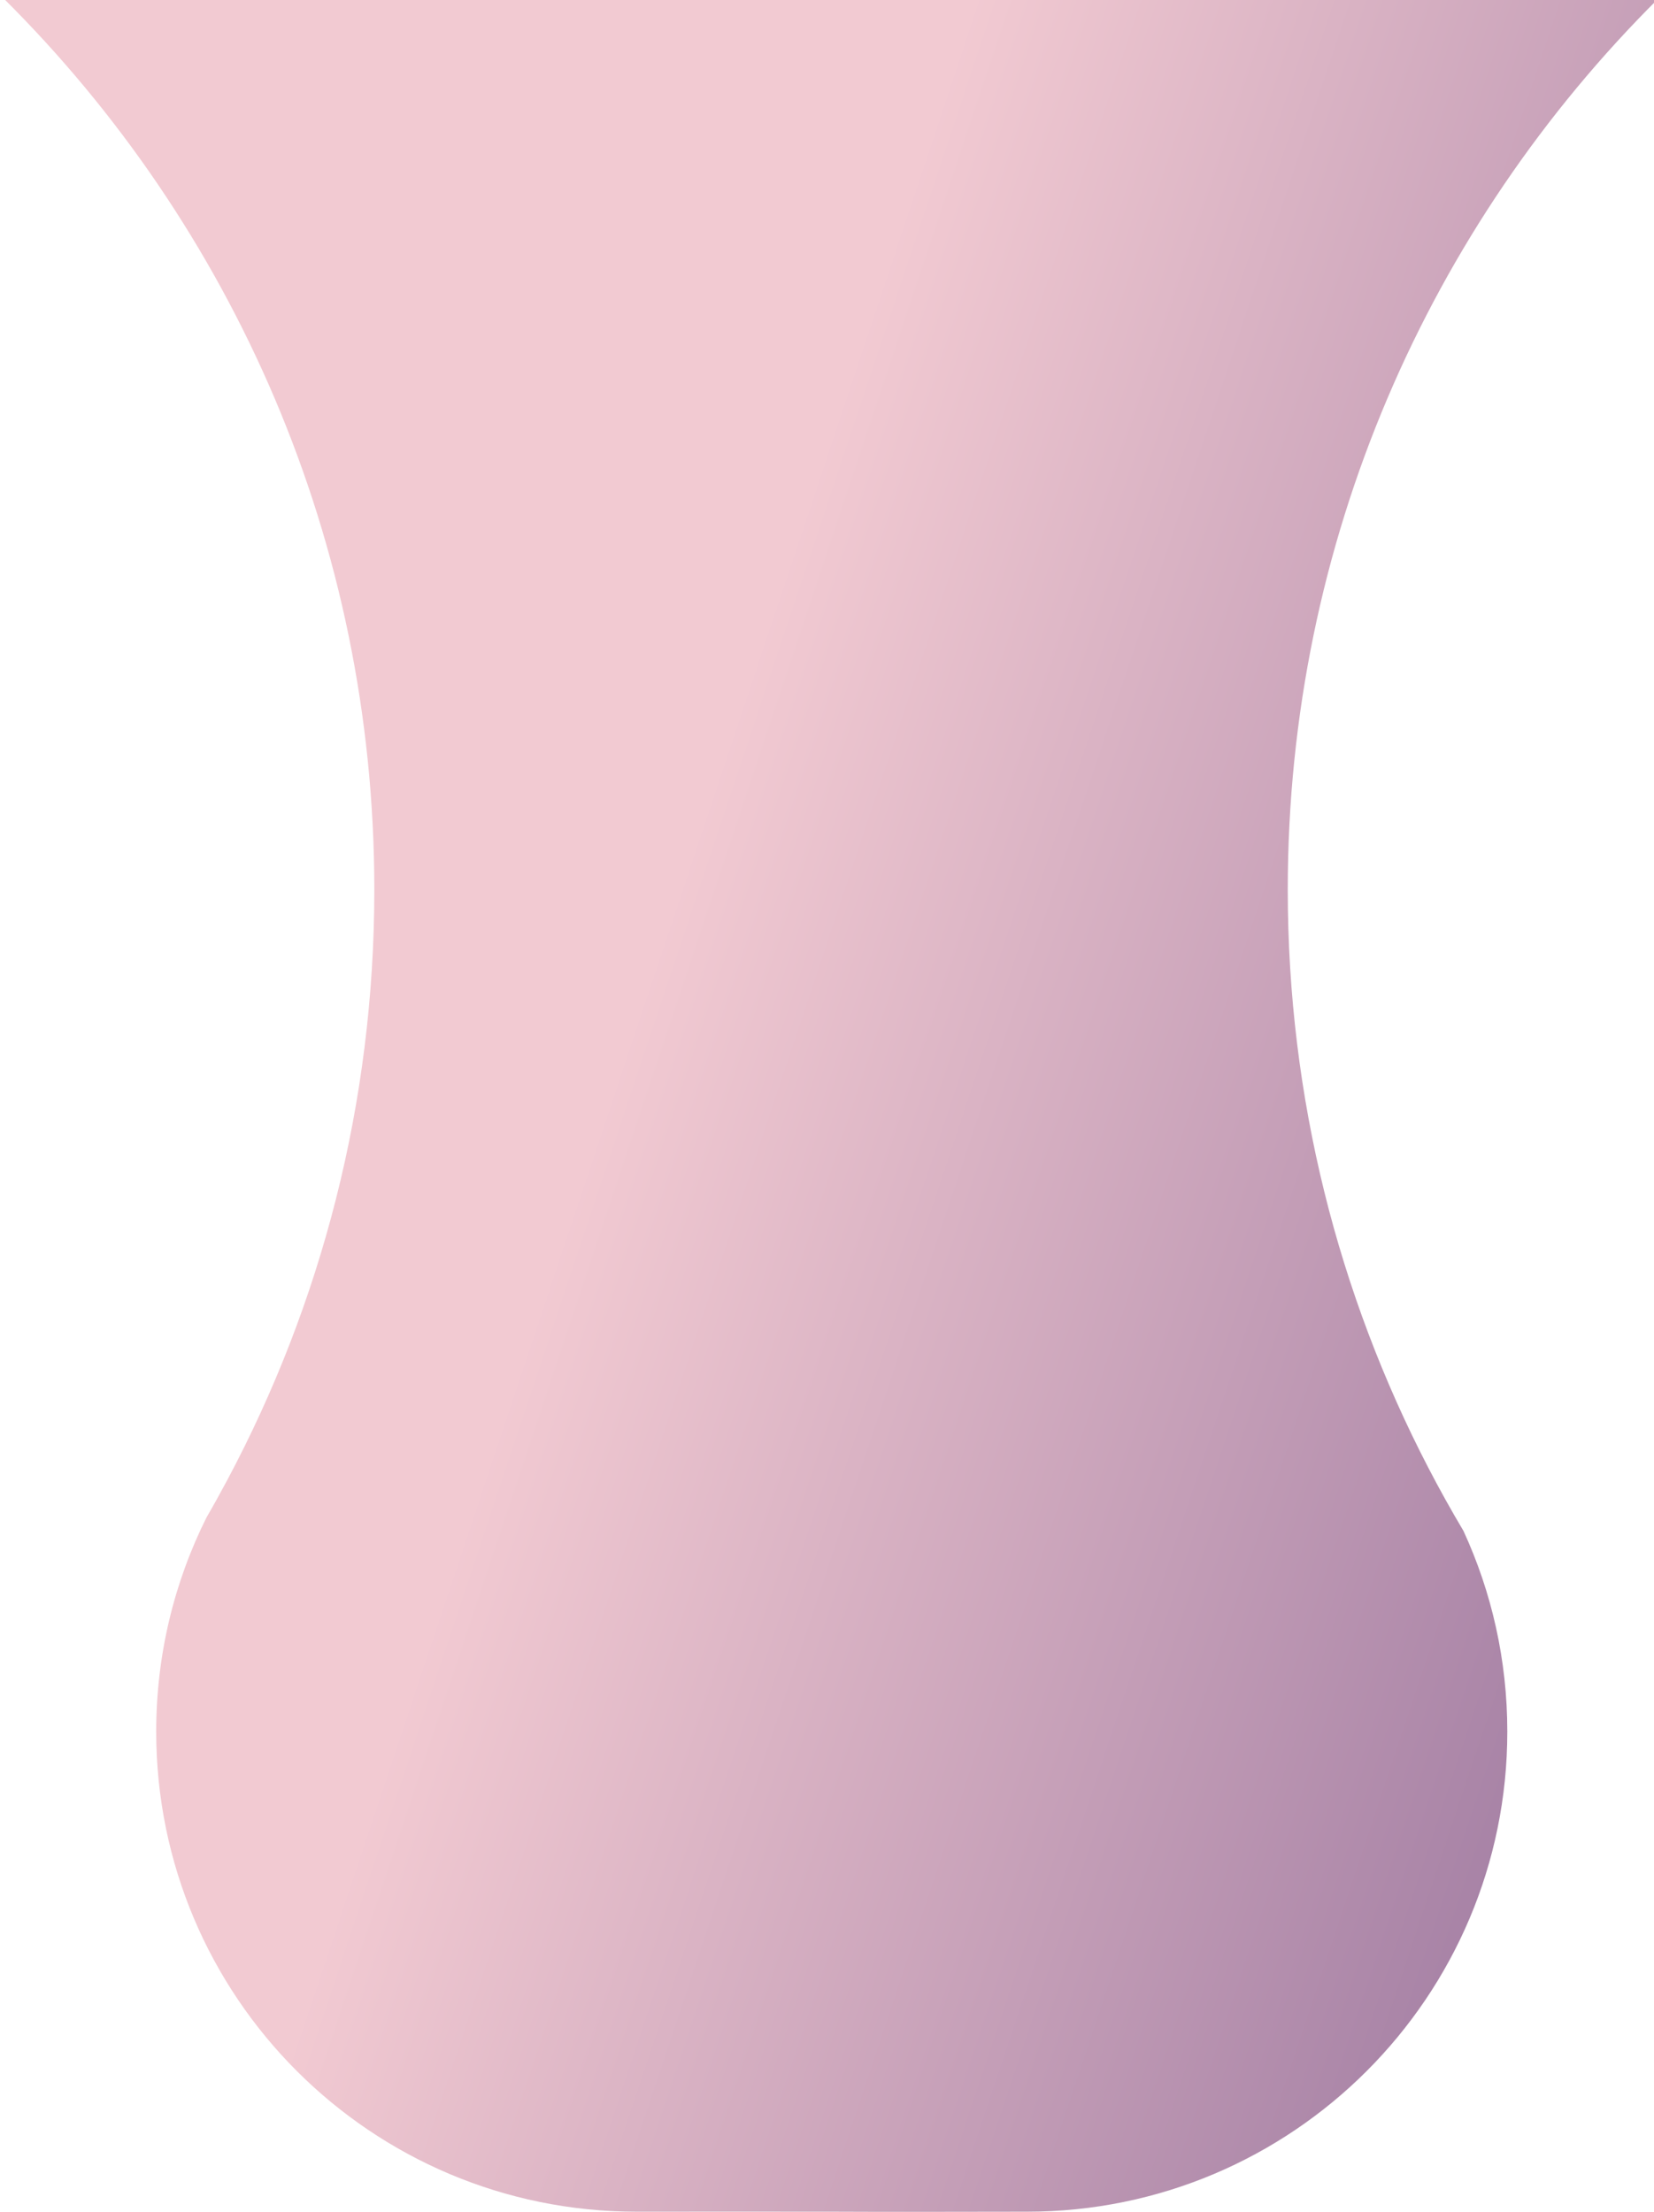 <?xml version="1.0" encoding="UTF-8" standalone="no"?>
<!-- Created with Inkscape (http://www.inkscape.org/) -->

<svg
   width="91.097mm"
   height="121.859mm"
   viewBox="0 0 91.097 121.859"
   version="1.1"
   id="svg5"
   xml:space="preserve"
   xmlns="http://www.w3.org/2000/svg"
   xmlns:svg="http://www.w3.org/2000/svg"><defs
     id="defs2"><clipPath
       clipPathUnits="userSpaceOnUse"
       id="clipPath1827"><path
         d="m 866.847,416.54 c 35.736,-35.526 57.856,-84.726 57.856,-139.097 v 0 c 0,-33.322 -8.31,-64.704 -22.972,-92.187 v 0 c -1.035,-1.942 -2.103,-3.868 -3.206,-5.769 v 0 c -5.025,-10.063 -7.853,-21.415 -7.853,-33.428 v 0 c 0,-41.375 33.543,-74.921 74.918,-74.921 v 0 c 10.856,0 20.443,0.016 30.371,0 v 0 c 10.56,-0.057 19.742,0 30.598,0 v 0 c 41.375,0 74.918,33.546 74.918,74.921 v 0 c 0,11.178 -2.449,21.787 -6.84,31.315 v 0 c -1.924,3.236 -3.762,6.535 -5.501,9.891 v 0 c -14.004,26.997 -21.914,57.665 -21.914,90.178 v 0 c 0,54.371 22.12,103.571 57.854,139.097 v 0 z"
         id="path1825" /></clipPath><linearGradient
       x1="0"
       y1="0"
       x2="1"
       y2="0"
       gradientUnits="userSpaceOnUse"
       gradientTransform="matrix(-254.453,82.525,82.525,254.453,1222.467,184.46)"
       spreadMethod="pad"
       id="linearGradient1837"><stop
         style="stop-opacity:1;stop-color:#7d5a8d"
         offset="0"
         id="stop1833" /><stop
         style="stop-color:#f2cad2;stop-opacity:1;"
         offset="1"
         id="stop1835" /></linearGradient></defs><g
     id="g1821"
     transform="matrix(0.353,0,0,-0.353,-305.804,146.946)"><g
       id="g1823"
       clip-path="url(#clipPath1827)"><g
         id="g1829"><g
           id="g1831"><path
             d="m 866.847,416.54 c 35.736,-35.526 57.856,-84.726 57.856,-139.097 v 0 c 0,-33.322 -8.31,-64.704 -22.972,-92.187 v 0 c -1.035,-1.942 -2.103,-3.868 -3.206,-5.769 v 0 c -5.025,-10.063 -7.853,-21.415 -7.853,-33.428 v 0 c 0,-41.375 33.543,-74.921 74.918,-74.921 v 0 c 10.856,0 20.443,0.016 30.371,0 v 0 c 10.56,-0.057 19.742,0 30.598,0 v 0 c 41.375,0 74.918,33.546 74.918,74.921 v 0 c 0,11.178 -2.449,21.787 -6.84,31.315 v 0 c -1.924,3.236 -3.762,6.535 -5.501,9.891 v 0 c -14.004,26.997 -21.914,57.665 -21.914,90.178 v 0 c 0,54.371 22.12,103.571 57.854,139.097 v 0 z"
             style="fill:url(#linearGradient1837);stroke:none"
             id="path1839" /></g></g></g></g></svg>
